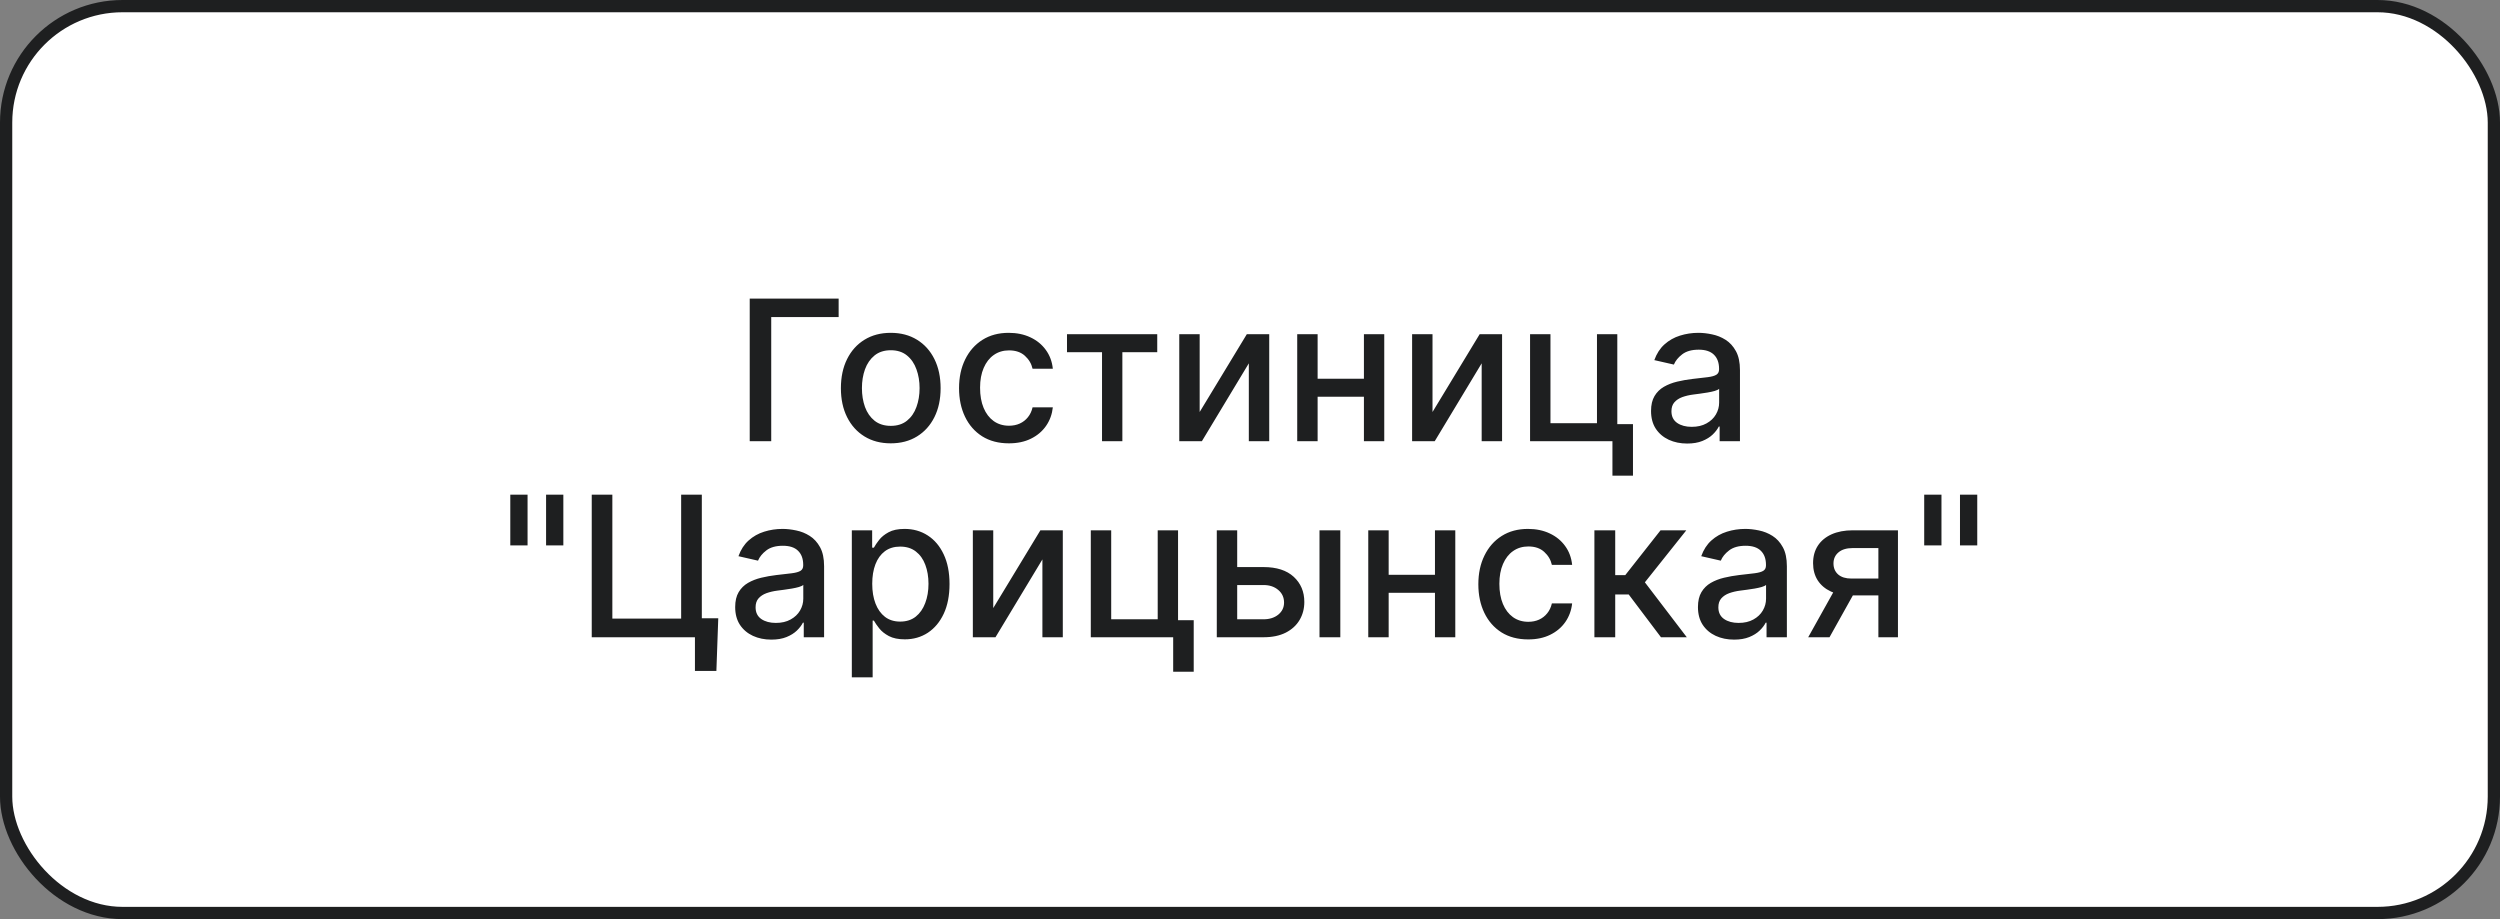 <?xml version="1.0" encoding="UTF-8"?> <svg xmlns="http://www.w3.org/2000/svg" width="204" height="75" viewBox="0 0 204 75" fill="none"><rect x="0" y="0" width="204" height="75" fill="#808080" stroke="none"/><rect x="0.5" y="0.5" width="203" height="74" rx="9.5" fill="white"></rect><rect x="0.5" y="0.5" width="203" height="74" rx="9.5" stroke="#1E1F20"></rect><path d="M68.433 24.364V25.875H62.932V36H61.177V24.364H68.433ZM72.685 36.176C71.867 36.176 71.153 35.989 70.543 35.614C69.933 35.239 69.46 34.714 69.123 34.04C68.786 33.365 68.617 32.578 68.617 31.676C68.617 30.771 68.786 29.979 69.123 29.301C69.46 28.623 69.933 28.097 70.543 27.722C71.153 27.347 71.867 27.159 72.685 27.159C73.504 27.159 74.218 27.347 74.827 27.722C75.437 28.097 75.911 28.623 76.248 29.301C76.585 29.979 76.754 30.771 76.754 31.676C76.754 32.578 76.585 33.365 76.248 34.04C75.911 34.714 75.437 35.239 74.827 35.614C74.218 35.989 73.504 36.176 72.685 36.176ZM72.691 34.75C73.221 34.75 73.661 34.61 74.009 34.33C74.358 34.049 74.615 33.676 74.782 33.21C74.952 32.744 75.038 32.231 75.038 31.671C75.038 31.114 74.952 30.602 74.782 30.136C74.615 29.667 74.358 29.29 74.009 29.006C73.661 28.722 73.221 28.579 72.691 28.579C72.157 28.579 71.714 28.722 71.362 29.006C71.013 29.29 70.754 29.667 70.583 30.136C70.416 30.602 70.333 31.114 70.333 31.671C70.333 32.231 70.416 32.744 70.583 33.21C70.754 33.676 71.013 34.049 71.362 34.33C71.714 34.61 72.157 34.75 72.691 34.75ZM82.326 36.176C81.481 36.176 80.754 35.985 80.144 35.602C79.538 35.216 79.072 34.684 78.746 34.006C78.421 33.328 78.258 32.551 78.258 31.676C78.258 30.79 78.424 30.008 78.758 29.329C79.091 28.648 79.561 28.116 80.167 27.733C80.773 27.35 81.487 27.159 82.309 27.159C82.972 27.159 83.563 27.282 84.082 27.528C84.601 27.771 85.019 28.112 85.337 28.551C85.659 28.991 85.851 29.504 85.911 30.091H84.258C84.167 29.682 83.959 29.329 83.633 29.034C83.311 28.739 82.879 28.591 82.337 28.591C81.864 28.591 81.449 28.716 81.093 28.966C80.741 29.212 80.466 29.564 80.269 30.023C80.072 30.477 79.974 31.015 79.974 31.636C79.974 32.273 80.07 32.822 80.263 33.284C80.457 33.746 80.729 34.104 81.082 34.358C81.438 34.612 81.856 34.739 82.337 34.739C82.659 34.739 82.951 34.68 83.212 34.562C83.478 34.441 83.699 34.269 83.877 34.045C84.059 33.822 84.186 33.553 84.258 33.239H85.911C85.851 33.803 85.667 34.307 85.36 34.75C85.053 35.193 84.642 35.542 84.127 35.795C83.616 36.049 83.015 36.176 82.326 36.176ZM87.067 28.739V27.273H94.431V28.739H91.585V36H89.925V28.739H87.067ZM97.893 33.619L101.739 27.273H103.569V36H101.904V29.648L98.075 36H96.228V27.273H97.893V33.619ZM111.768 30.903V32.375H107.04V30.903H111.768ZM107.518 27.273V36H105.853V27.273H107.518ZM112.955 27.273V36H111.296V27.273H112.955ZM116.893 33.619L120.739 27.273H122.569V36H120.904V29.648L117.075 36H115.228V27.273H116.893V33.619ZM131.972 27.273V34.608H133.251V38.812H131.575V36H124.853V27.273H126.518V34.534H130.313V27.273H131.972ZM137.674 36.193C137.121 36.193 136.621 36.091 136.174 35.886C135.727 35.678 135.373 35.377 135.112 34.983C134.854 34.589 134.725 34.106 134.725 33.534C134.725 33.042 134.82 32.636 135.009 32.318C135.199 32 135.454 31.748 135.776 31.562C136.098 31.377 136.458 31.237 136.856 31.142C137.254 31.047 137.659 30.975 138.072 30.926C138.594 30.866 139.019 30.816 139.344 30.778C139.67 30.737 139.907 30.671 140.055 30.579C140.202 30.489 140.276 30.341 140.276 30.136V30.097C140.276 29.6 140.136 29.216 139.856 28.943C139.579 28.671 139.166 28.534 138.617 28.534C138.045 28.534 137.594 28.661 137.265 28.915C136.939 29.165 136.714 29.443 136.589 29.75L134.992 29.386C135.182 28.856 135.458 28.428 135.822 28.102C136.189 27.773 136.612 27.534 137.089 27.386C137.566 27.235 138.068 27.159 138.594 27.159C138.943 27.159 139.312 27.201 139.702 27.284C140.096 27.364 140.464 27.511 140.805 27.727C141.149 27.943 141.432 28.252 141.651 28.653C141.871 29.051 141.981 29.568 141.981 30.204V36H140.322V34.807H140.254C140.144 35.026 139.979 35.242 139.759 35.455C139.54 35.667 139.257 35.843 138.913 35.983C138.568 36.123 138.155 36.193 137.674 36.193ZM138.043 34.83C138.513 34.83 138.915 34.737 139.248 34.551C139.585 34.365 139.841 34.123 140.015 33.824C140.193 33.521 140.282 33.197 140.282 32.852V31.727C140.221 31.788 140.104 31.845 139.93 31.898C139.759 31.947 139.564 31.991 139.344 32.028C139.125 32.062 138.911 32.095 138.702 32.125C138.494 32.151 138.32 32.174 138.18 32.193C137.85 32.235 137.549 32.305 137.276 32.403C137.007 32.502 136.791 32.644 136.629 32.83C136.469 33.011 136.39 33.254 136.39 33.557C136.39 33.977 136.545 34.295 136.856 34.511C137.166 34.724 137.562 34.83 138.043 34.83ZM43.049 40.364V44.506H41.64V40.364H43.049ZM45.969 40.364V44.506H44.56V40.364H45.969ZM58.61 50.449L58.457 54.75H56.707V52H55.889V50.449H58.61ZM48.286 52V40.364H49.968V50.477H55.582V40.364H57.269V52H48.286ZM62.94 52.193C62.387 52.193 61.887 52.091 61.44 51.886C60.993 51.678 60.639 51.377 60.377 50.983C60.12 50.589 59.991 50.106 59.991 49.534C59.991 49.042 60.086 48.636 60.275 48.318C60.464 48 60.72 47.748 61.042 47.562C61.364 47.377 61.724 47.237 62.121 47.142C62.519 47.047 62.925 46.975 63.337 46.926C63.86 46.865 64.284 46.816 64.61 46.778C64.936 46.737 65.173 46.67 65.32 46.58C65.468 46.489 65.542 46.341 65.542 46.136V46.097C65.542 45.6 65.402 45.216 65.121 44.943C64.845 44.67 64.432 44.534 63.883 44.534C63.311 44.534 62.86 44.661 62.531 44.915C62.205 45.165 61.979 45.443 61.854 45.75L60.258 45.386C60.447 44.856 60.724 44.428 61.087 44.102C61.455 43.773 61.877 43.534 62.354 43.386C62.832 43.235 63.334 43.159 63.86 43.159C64.209 43.159 64.578 43.201 64.968 43.284C65.362 43.364 65.729 43.511 66.07 43.727C66.415 43.943 66.697 44.252 66.917 44.653C67.137 45.051 67.246 45.568 67.246 46.205V52H65.587V50.807H65.519C65.409 51.026 65.245 51.242 65.025 51.455C64.805 51.667 64.523 51.843 64.178 51.983C63.834 52.123 63.421 52.193 62.94 52.193ZM63.309 50.83C63.779 50.83 64.18 50.737 64.513 50.551C64.851 50.365 65.106 50.123 65.281 49.824C65.459 49.521 65.548 49.197 65.548 48.852V47.727C65.487 47.788 65.37 47.845 65.195 47.898C65.025 47.947 64.83 47.99 64.61 48.028C64.39 48.062 64.176 48.095 63.968 48.125C63.76 48.151 63.586 48.174 63.445 48.193C63.116 48.235 62.815 48.305 62.542 48.403C62.273 48.502 62.057 48.644 61.894 48.83C61.735 49.011 61.656 49.254 61.656 49.557C61.656 49.977 61.811 50.295 62.121 50.511C62.432 50.724 62.828 50.83 63.309 50.83ZM69.509 55.273V43.273H71.168V44.688H71.31C71.409 44.506 71.551 44.295 71.737 44.057C71.922 43.818 72.18 43.61 72.509 43.432C72.839 43.25 73.274 43.159 73.816 43.159C74.521 43.159 75.149 43.337 75.702 43.693C76.255 44.049 76.689 44.562 77.004 45.233C77.322 45.903 77.481 46.71 77.481 47.653C77.481 48.597 77.324 49.405 77.009 50.08C76.695 50.75 76.263 51.267 75.714 51.631C75.165 51.99 74.538 52.17 73.833 52.17C73.303 52.17 72.869 52.081 72.532 51.903C72.199 51.725 71.937 51.517 71.748 51.278C71.558 51.04 71.413 50.828 71.31 50.642H71.208V55.273H69.509ZM71.174 47.636C71.174 48.25 71.263 48.788 71.441 49.25C71.619 49.712 71.877 50.074 72.214 50.335C72.551 50.593 72.964 50.722 73.452 50.722C73.96 50.722 74.384 50.587 74.725 50.318C75.066 50.045 75.324 49.676 75.498 49.21C75.676 48.744 75.765 48.22 75.765 47.636C75.765 47.061 75.678 46.544 75.504 46.085C75.333 45.627 75.076 45.265 74.731 45C74.39 44.735 73.964 44.602 73.452 44.602C72.96 44.602 72.543 44.729 72.202 44.983C71.865 45.237 71.61 45.591 71.435 46.045C71.261 46.5 71.174 47.03 71.174 47.636ZM81.049 49.619L84.896 43.273H86.725V52H85.06V45.648L81.231 52H79.384V43.273H81.049V49.619ZM96.129 43.273V50.608H97.407V54.812H95.731V52H89.009V43.273H90.674V50.534H94.469V43.273H96.129ZM100.569 46.273H103.103C104.171 46.273 104.993 46.538 105.569 47.068C106.145 47.599 106.433 48.282 106.433 49.119C106.433 49.665 106.304 50.155 106.046 50.591C105.789 51.026 105.412 51.371 104.915 51.625C104.419 51.875 103.815 52 103.103 52H99.29V43.273H100.955V50.534H103.103C103.592 50.534 103.993 50.407 104.308 50.153C104.622 49.896 104.779 49.568 104.779 49.17C104.779 48.75 104.622 48.407 104.308 48.142C103.993 47.873 103.592 47.739 103.103 47.739H100.569V46.273ZM107.671 52V43.273H109.37V52H107.671ZM117.565 46.903V48.375H112.837V46.903H117.565ZM113.315 43.273V52H111.65V43.273H113.315ZM118.752 43.273V52H117.093V43.273H118.752ZM124.701 52.176C123.856 52.176 123.129 51.985 122.519 51.602C121.913 51.216 121.447 50.684 121.121 50.006C120.796 49.328 120.633 48.551 120.633 47.676C120.633 46.79 120.799 46.008 121.133 45.33C121.466 44.648 121.936 44.115 122.542 43.733C123.148 43.35 123.862 43.159 124.684 43.159C125.347 43.159 125.938 43.282 126.457 43.528C126.976 43.771 127.394 44.112 127.712 44.551C128.034 44.99 128.226 45.504 128.286 46.091H126.633C126.542 45.682 126.334 45.33 126.008 45.034C125.686 44.739 125.254 44.591 124.712 44.591C124.239 44.591 123.824 44.716 123.468 44.966C123.116 45.212 122.841 45.564 122.644 46.023C122.447 46.477 122.349 47.015 122.349 47.636C122.349 48.273 122.445 48.822 122.638 49.284C122.832 49.746 123.104 50.104 123.457 50.358C123.813 50.612 124.231 50.739 124.712 50.739C125.034 50.739 125.326 50.68 125.587 50.562C125.853 50.441 126.074 50.269 126.252 50.045C126.434 49.822 126.561 49.553 126.633 49.239H128.286C128.226 49.803 128.042 50.307 127.735 50.75C127.428 51.193 127.017 51.542 126.502 51.795C125.991 52.049 125.39 52.176 124.701 52.176ZM130.103 52V43.273H131.802V46.932H132.62L135.501 43.273H137.603L134.222 47.517L137.643 52H135.535L132.904 48.511H131.802V52H130.103ZM141.502 52.193C140.949 52.193 140.449 52.091 140.002 51.886C139.555 51.678 139.201 51.377 138.94 50.983C138.682 50.589 138.553 50.106 138.553 49.534C138.553 49.042 138.648 48.636 138.837 48.318C139.027 48 139.282 47.748 139.604 47.562C139.926 47.377 140.286 47.237 140.684 47.142C141.082 47.047 141.487 46.975 141.9 46.926C142.423 46.865 142.847 46.816 143.173 46.778C143.498 46.737 143.735 46.67 143.883 46.58C144.031 46.489 144.104 46.341 144.104 46.136V46.097C144.104 45.6 143.964 45.216 143.684 44.943C143.407 44.67 142.995 44.534 142.445 44.534C141.873 44.534 141.423 44.661 141.093 44.915C140.767 45.165 140.542 45.443 140.417 45.75L138.82 45.386C139.01 44.856 139.286 44.428 139.65 44.102C140.017 43.773 140.44 43.534 140.917 43.386C141.394 43.235 141.896 43.159 142.423 43.159C142.771 43.159 143.14 43.201 143.531 43.284C143.924 43.364 144.292 43.511 144.633 43.727C144.978 43.943 145.26 44.252 145.479 44.653C145.699 45.051 145.809 45.568 145.809 46.205V52H144.15V50.807H144.082C143.972 51.026 143.807 51.242 143.587 51.455C143.368 51.667 143.085 51.843 142.741 51.983C142.396 52.123 141.983 52.193 141.502 52.193ZM141.871 50.83C142.341 50.83 142.743 50.737 143.076 50.551C143.413 50.365 143.669 50.123 143.843 49.824C144.021 49.521 144.11 49.197 144.11 48.852V47.727C144.049 47.788 143.932 47.845 143.758 47.898C143.587 47.947 143.392 47.99 143.173 48.028C142.953 48.062 142.739 48.095 142.531 48.125C142.322 48.151 142.148 48.174 142.008 48.193C141.678 48.235 141.377 48.305 141.104 48.403C140.835 48.502 140.62 48.644 140.457 48.83C140.298 49.011 140.218 49.254 140.218 49.557C140.218 49.977 140.373 50.295 140.684 50.511C140.995 50.724 141.39 50.83 141.871 50.83ZM153.276 52V44.722H151.185C150.689 44.722 150.303 44.837 150.026 45.068C149.75 45.299 149.612 45.602 149.612 45.977C149.612 46.349 149.738 46.648 149.992 46.875C150.25 47.099 150.61 47.21 151.072 47.21H153.771V48.585H151.072C150.428 48.585 149.871 48.479 149.401 48.267C148.935 48.051 148.576 47.746 148.322 47.352C148.072 46.958 147.947 46.492 147.947 45.955C147.947 45.405 148.076 44.932 148.333 44.534C148.594 44.133 148.968 43.822 149.452 43.602C149.941 43.383 150.519 43.273 151.185 43.273H154.873V52H153.276ZM147.549 52L150.009 47.591H151.748L149.288 52H147.549ZM158.424 40.364V44.506H157.015V40.364H158.424ZM161.344 40.364V44.506H159.935V40.364H161.344Z" fill="#1E1F20"></path></svg> 